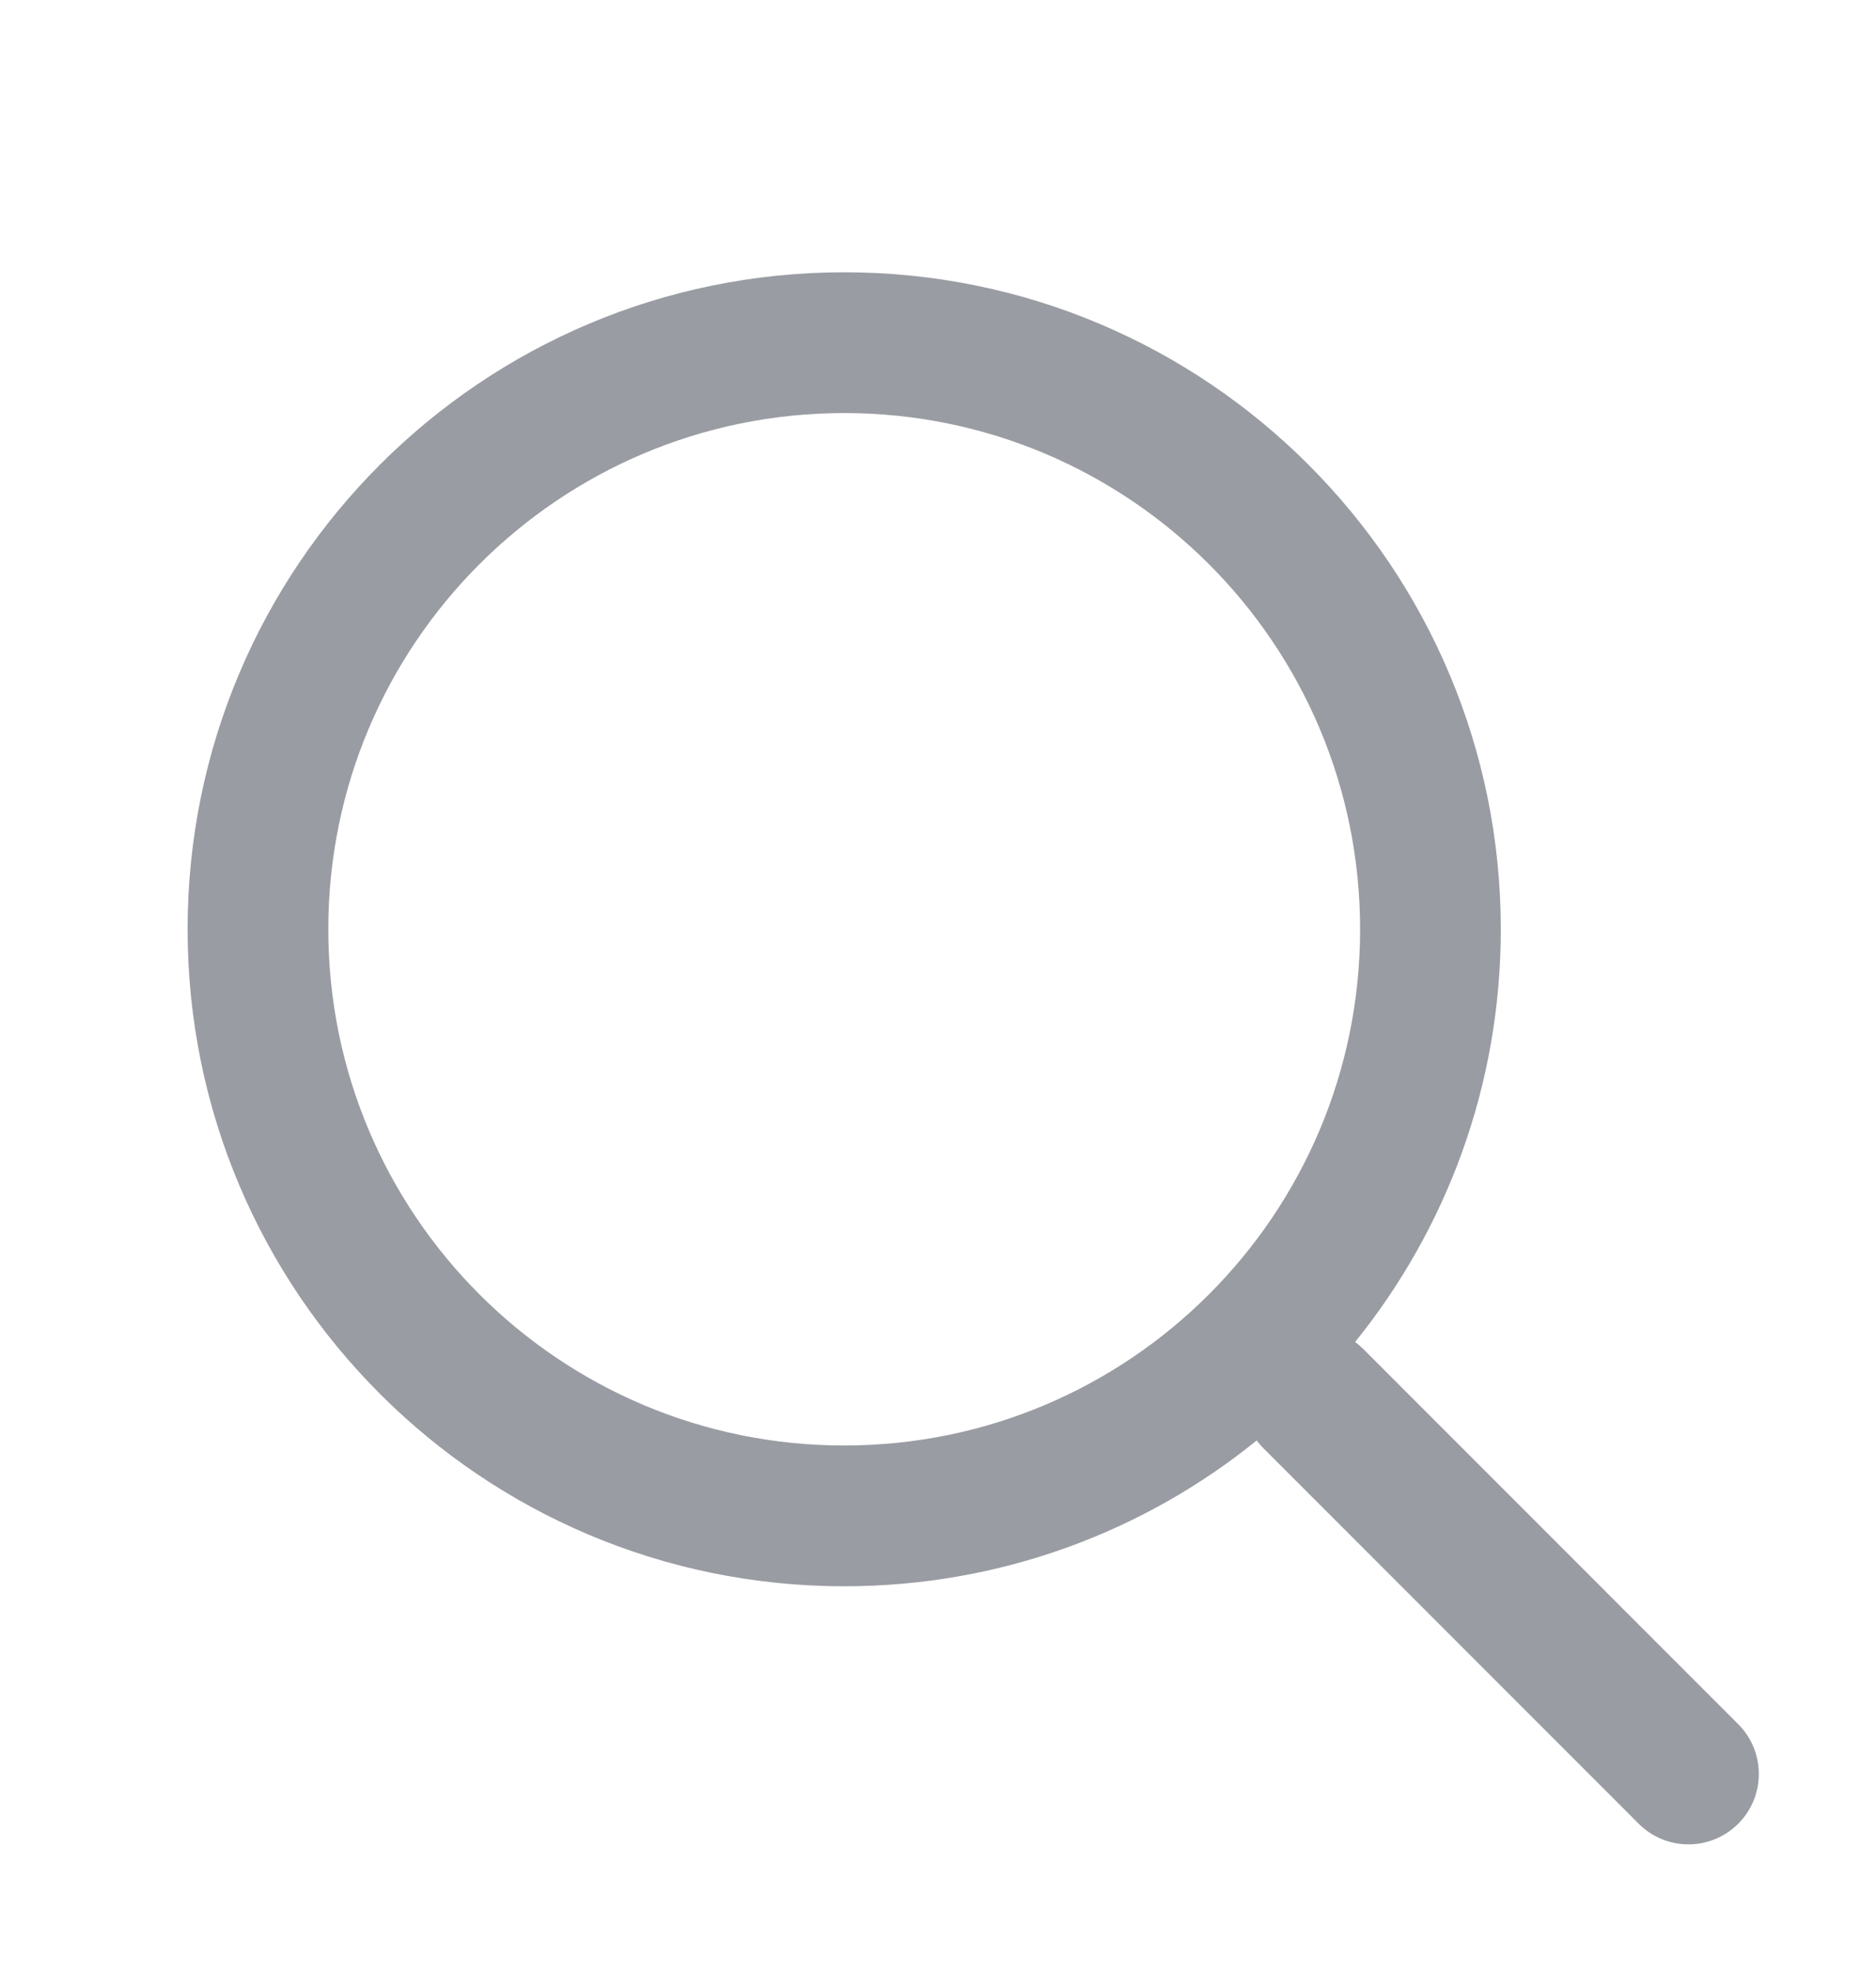 <svg fill="none" height="21" viewBox="0 0 20 21" width="20" xmlns="http://www.w3.org/2000/svg"><path clip-rule="evenodd" d="m13.397 15.348c-1.202.972-2.732 1.553-4.397 1.553-3.866 0-7-3.134-7-7 0-3.866 3.134-7 7-7 3.866 0 7 3.134 7 7 0 1.666-.582 3.196-1.553 4.397.029.022.057.046.084.072l4 4c.293.293.293.768 0 1.061-.293.293-.768.293-1.061 0l-4-4c-.026-.026-.051-.054-.072-.084zm1.103-5.447c0 3.038-2.462 5.5-5.5 5.5-3.038 0-5.5-2.462-5.5-5.5 0-3.038 2.462-5.5 5.5-5.5 3.038 0 5.5 2.462 5.5 5.5z" fill="#9a9ca3" fill-rule="evenodd"/></svg>